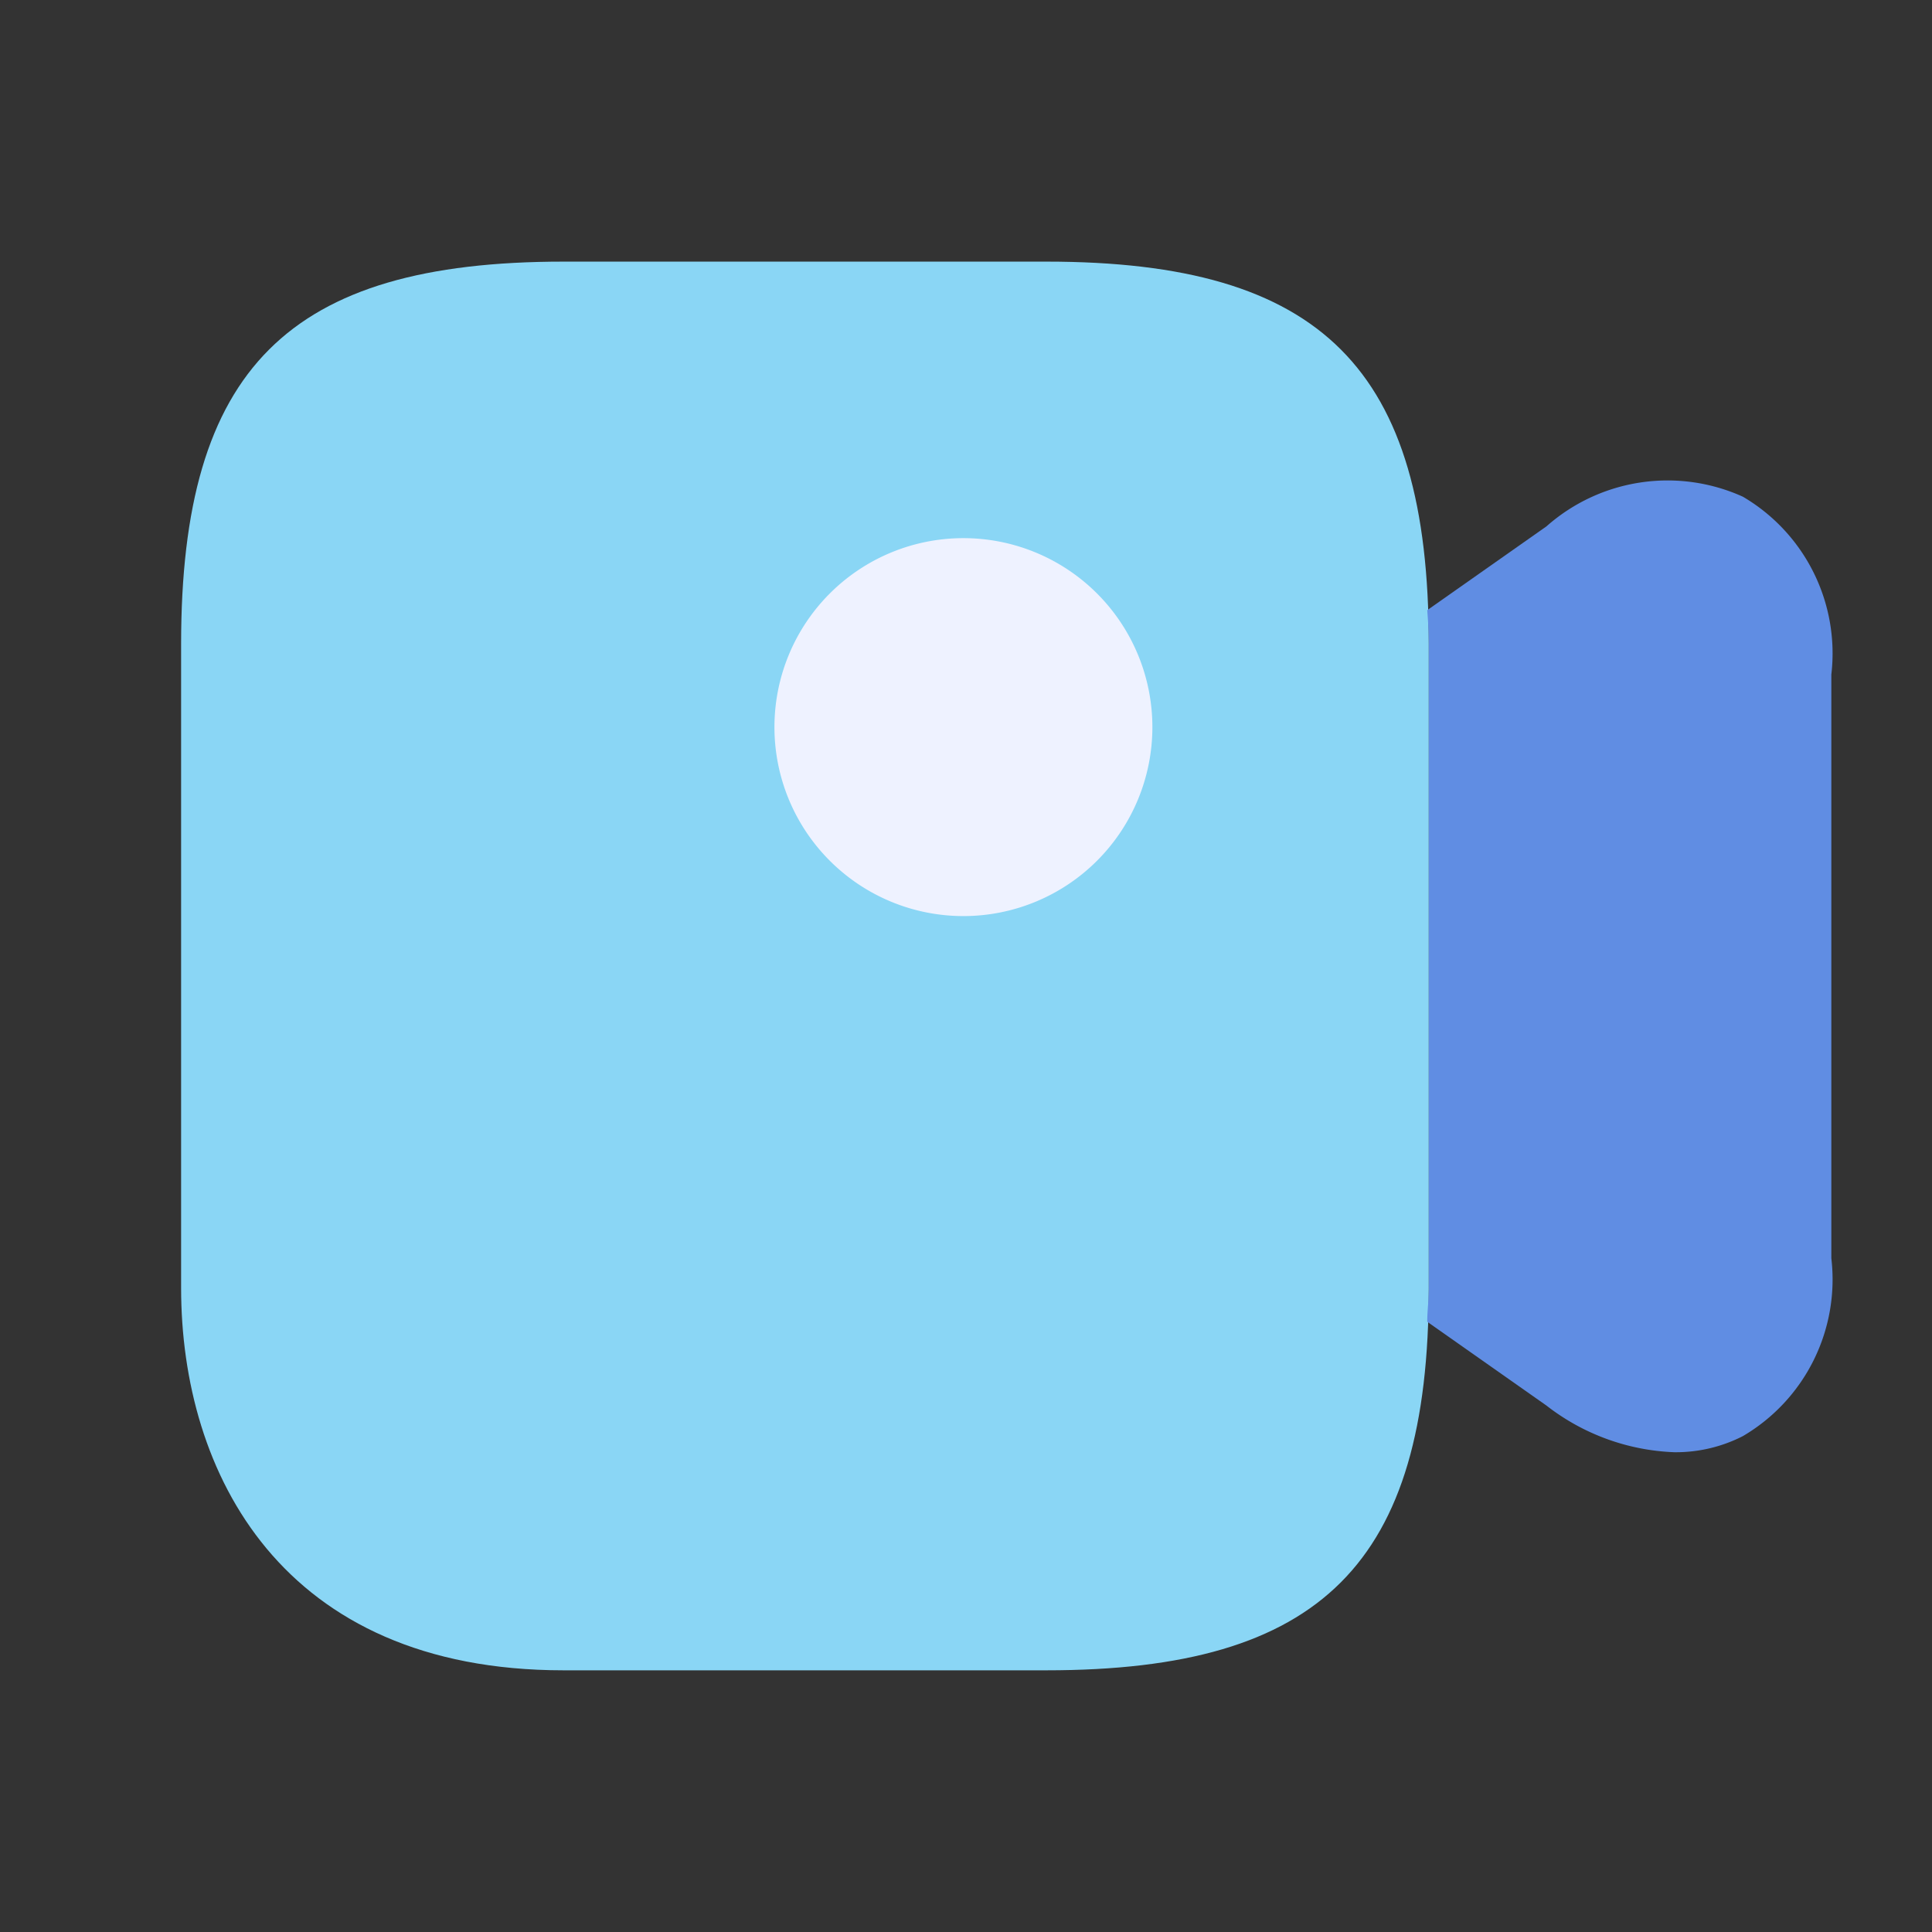 <?xml version="1.0" encoding="UTF-8"?>
<svg xmlns="http://www.w3.org/2000/svg" width="28.003" height="28.003" viewBox="0 0 28.003 28.003">
  <rect x="0" y="0" width="28.003" height="28.003" fill="#333333" stroke="none"/>
  <g id="Group_3971" data-name="Group 3971" transform="translate(-11499 -145)">
    <rect id="Rectangle_4134" data-name="Rectangle 4134" width="28" height="28" transform="translate(11499 145)" fill="none"></rect>
    <g id="vuesax_bulk_video" data-name="vuesax/bulk/video" transform="translate(11499 145)">
      <g id="video">
        <path id="Vector" d="M12.543,0h-7C1.552,0,0,1.552,0,5.542v9.334c0,2.684,1.458,5.542,5.542,5.542h7c3.99,0,5.542-1.552,5.542-5.542V5.542C18.085,1.552,16.534,0,12.543,0Z" transform="translate(2.625 3.792)" fill="#8ad6f5"></path>
        <path id="Vector-2" data-name="Vector" d="M5.478,2.739A2.739,2.739,0,1,1,2.739,0,2.739,2.739,0,0,1,5.478,2.739Z" transform="translate(11.225 7.8)" fill="#eef2ff"></path>
        <path id="Vector-3" data-name="Vector" d="M4.574.237A2.648,2.648,0,0,0,1.727.668L0,1.882c.012.163.023.315.023.49v9.334c0,.175-.023.327-.023.49L1.727,13.41a3.21,3.21,0,0,0,1.855.677,2.135,2.135,0,0,0,.992-.233,2.633,2.633,0,0,0,1.283-2.579V2.815A2.633,2.633,0,0,0,4.574.237Z" transform="translate(20.687 6.962)" fill="#608de3"></path>
        <path id="Vector-4" data-name="Vector" d="M0,0H28V28H0Z" fill="none" opacity="0"></path>
      </g>
    </g>
  </g>
</svg>
